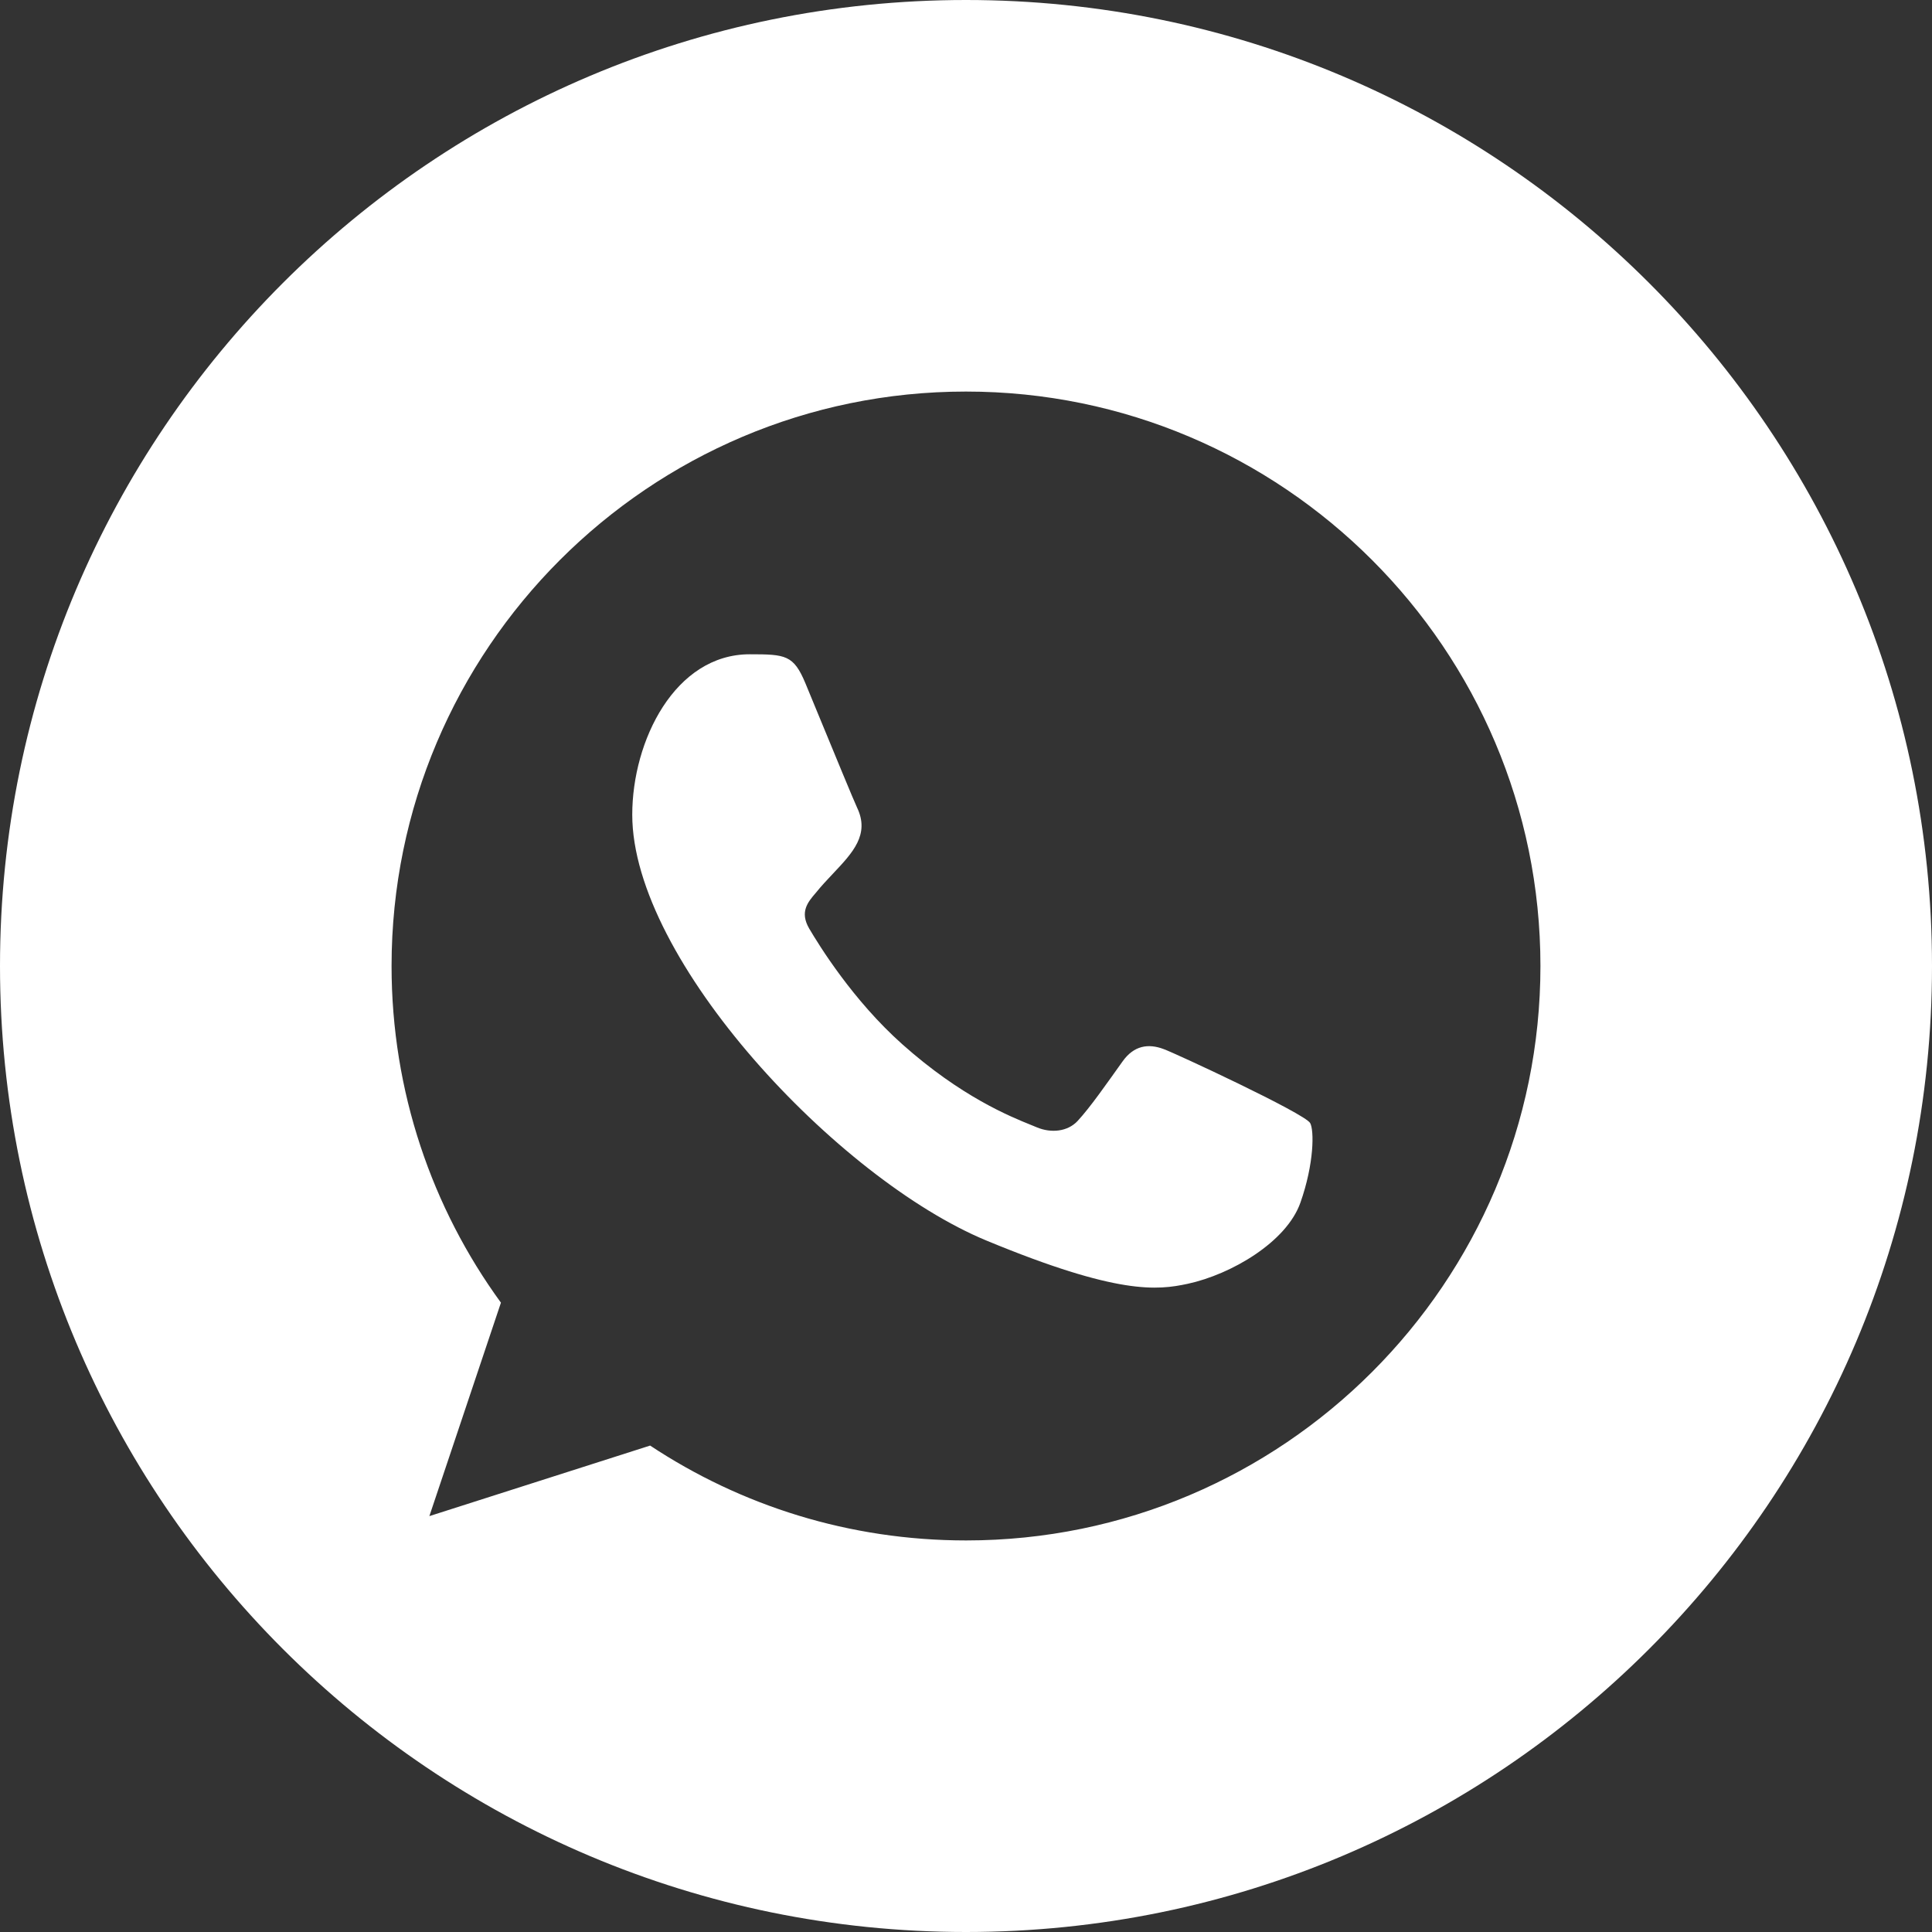 <?xml version="1.0" encoding="UTF-8"?> <svg xmlns="http://www.w3.org/2000/svg" width="898" height="898" viewBox="0 0 898 898" fill="none"><rect x="0" y="0" width="898" height="898" fill="#333333" stroke="none"/><g clip-path="url(#clip0_1572_1898)"><path fill-rule="evenodd" clip-rule="evenodd" d="M449 898C696.976 898 898 696.977 898 449C898 201.023 696.976 0 449 0C201.024 0 0 201.023 0 449C0 696.977 201.024 898 449 898ZM552.009 596.727C572.407 592.32 597.986 577.25 604.421 559.031C610.856 540.82 610.855 525.281 608.959 521.992C606.396 517.484 545.654 489.273 540.875 487.617C533.799 484.945 527.044 485.883 521.731 493.414C514.201 503.938 506.806 514.617 500.852 521.055C496.152 526.078 488.462 526.703 482.028 524.031L479.61 523.039C469.403 518.922 446.786 509.781 419.417 485.398C396.348 464.859 380.648 439.273 376.109 431.586C371.614 423.859 375.504 419.305 379.065 415.133L379.233 414.945C381.779 411.781 384.543 408.852 387.208 406.031C396.363 396.336 404.354 387.867 398.377 375.391C396.971 372.438 387.735 350.031 380.507 332.492L374.374 317.625C368.874 304.43 365.189 304.109 348.475 304.109C313.738 304.109 293.873 344.227 293.873 378.68C293.873 446.359 389.566 548.055 458.479 576.609C519.835 602.031 538.044 599.688 552.009 596.727ZM448.92 182H449.053C596.25 182 716 301.758 716 449C716 596.242 596.25 716 449.053 716C394.772 716 344.39 699.844 302.177 671.906L199.569 704.695L232.837 605.484C200.824 561.547 182 507.383 182 449C182 301.758 301.723 182 448.92 182Z" fill="white"></path></g><defs><clipPath id="clip0_1572_1898"><rect width="898" height="898" fill="white"></rect></clipPath></defs></svg> 